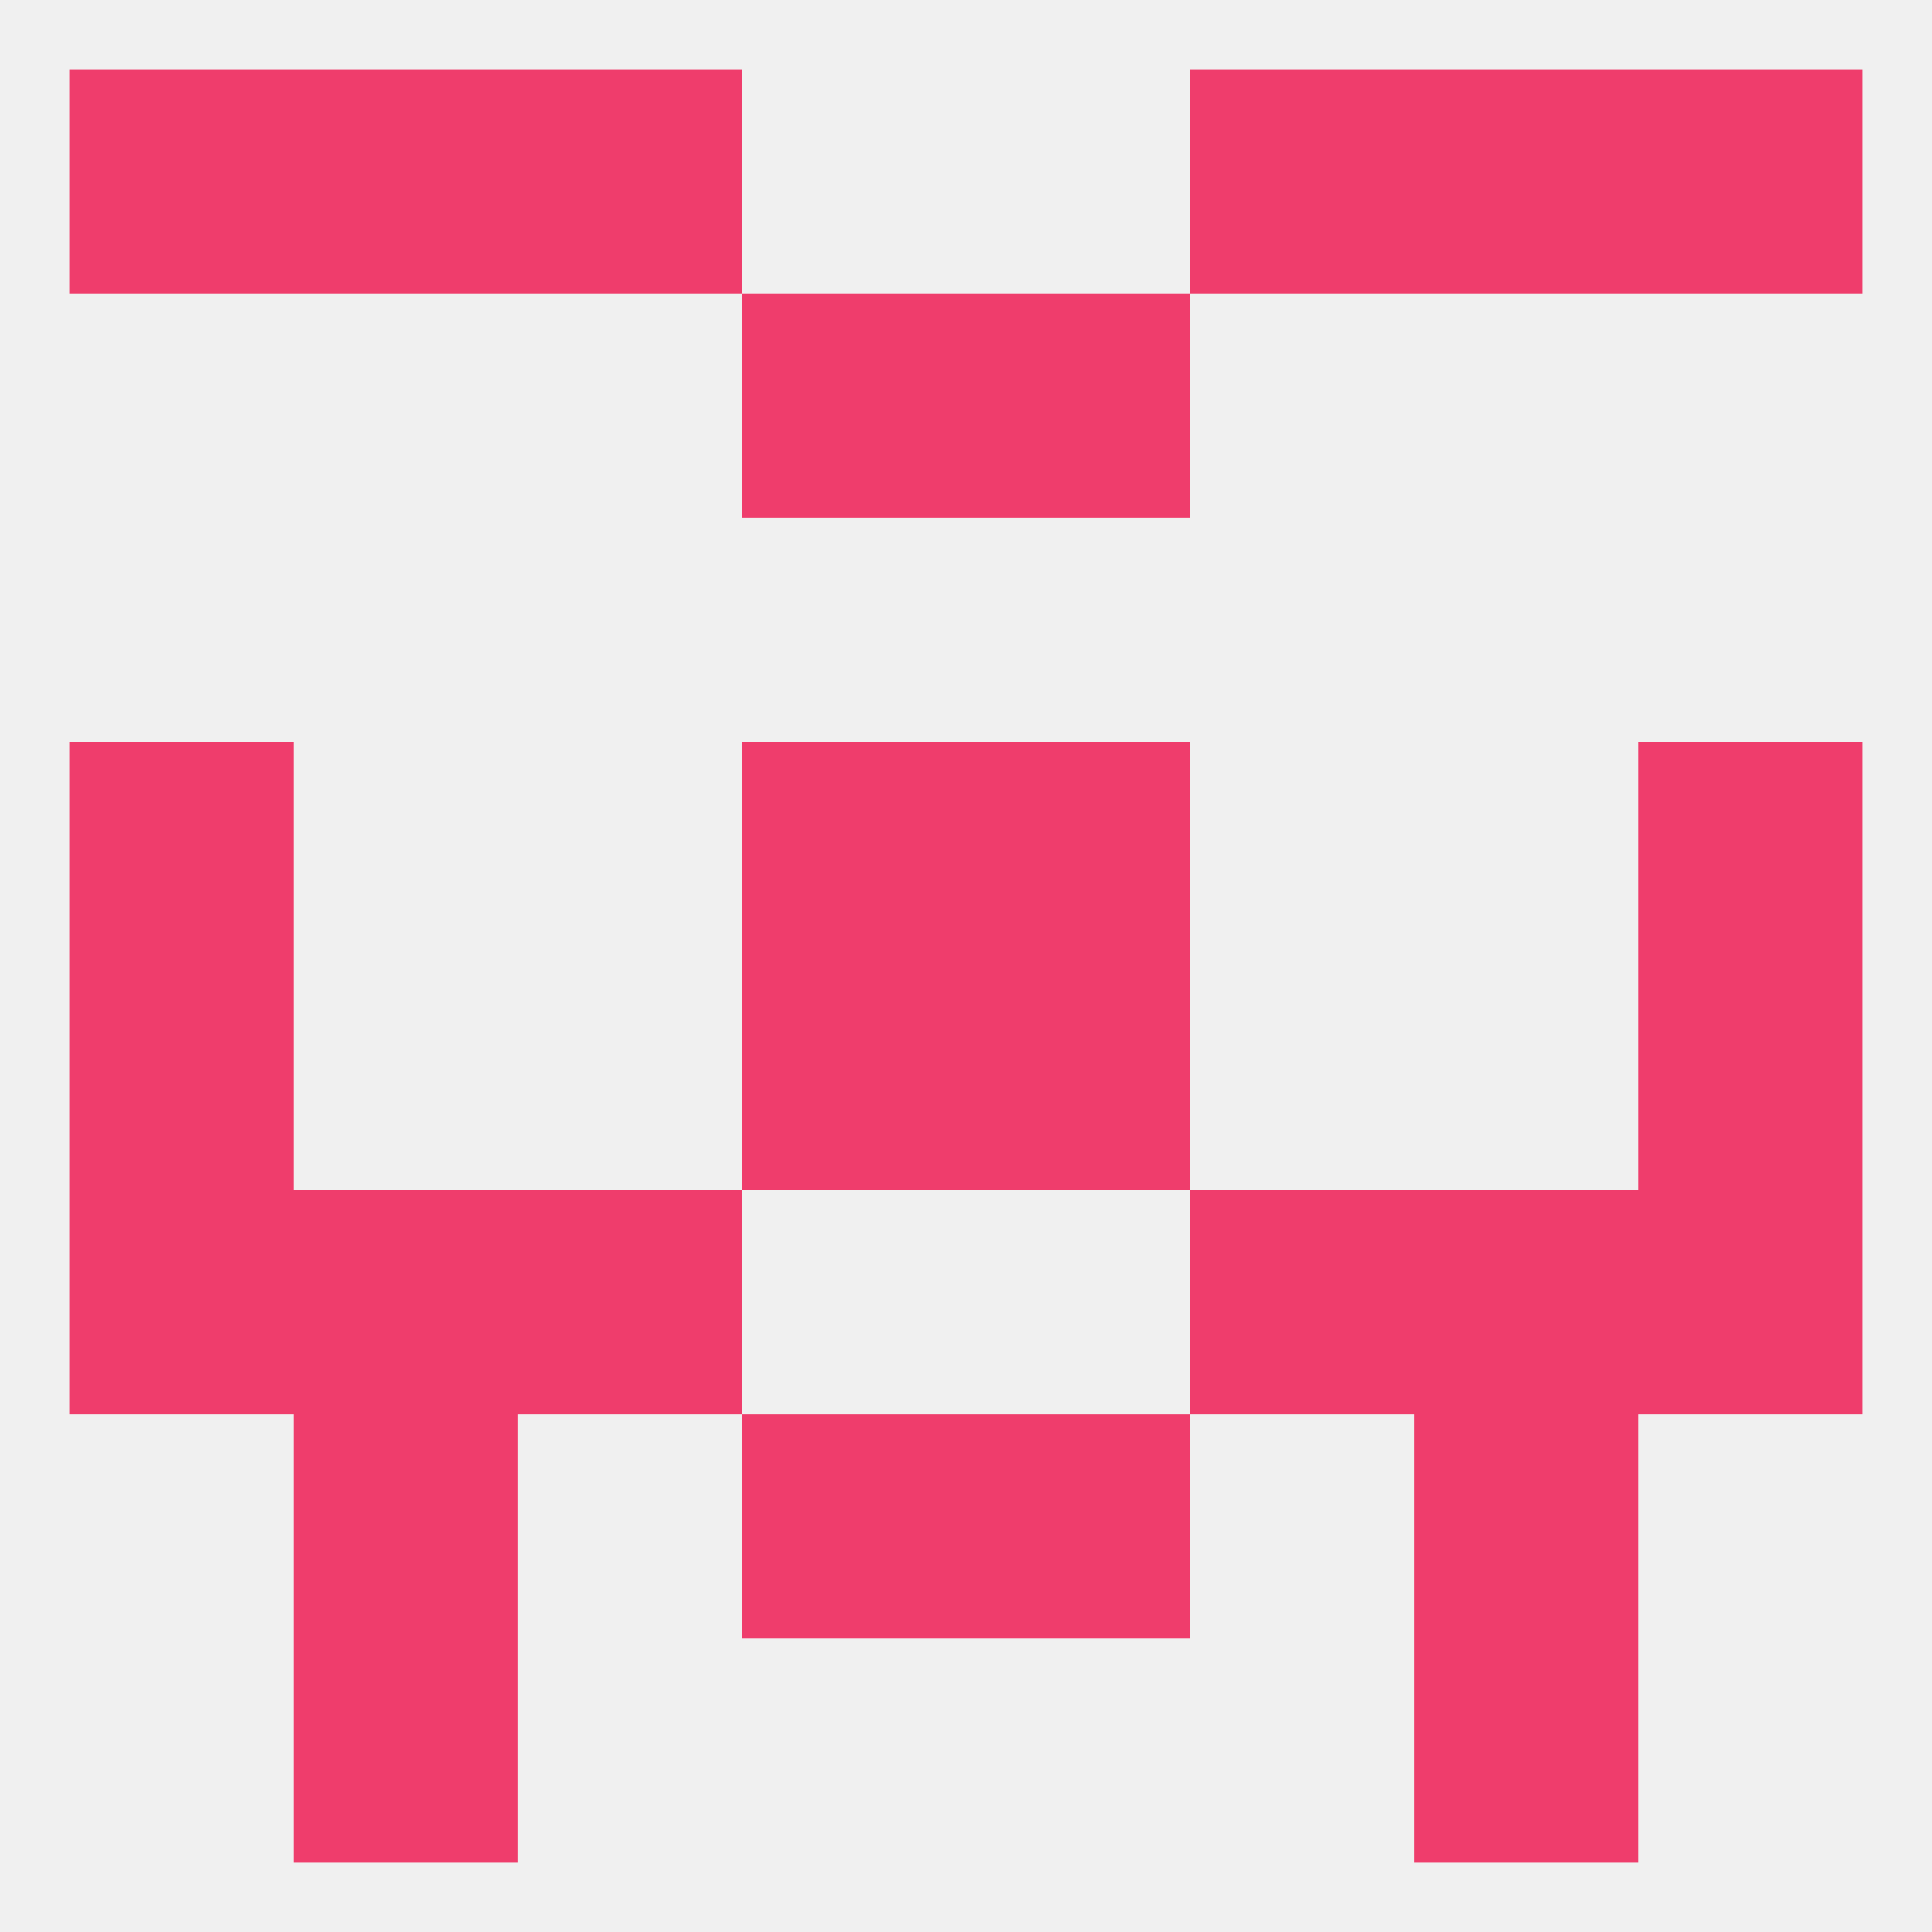 
<!--   <?xml version="1.0"?> -->
<svg version="1.1" baseprofile="full" xmlns="http://www.w3.org/2000/svg" xmlns:xlink="http://www.w3.org/1999/xlink" xmlns:ev="http://www.w3.org/2001/xml-events" width="250" height="250" viewBox="0 0 250 250" >
	<rect width="100%" height="100%" fill="rgba(240,240,240,255)"/>

	<rect x="212" y="125" width="29" height="29" fill="rgba(239,61,108,255)"/>
	<rect x="96" y="125" width="29" height="29" fill="rgba(239,61,108,255)"/>
	<rect x="125" y="125" width="29" height="29" fill="rgba(239,61,108,255)"/>
	<rect x="9" y="125" width="29" height="29" fill="rgba(239,61,108,255)"/>
	<rect x="9" y="96" width="29" height="29" fill="rgba(239,61,108,255)"/>
	<rect x="212" y="96" width="29" height="29" fill="rgba(239,61,108,255)"/>
	<rect x="96" y="96" width="29" height="29" fill="rgba(239,61,108,255)"/>
	<rect x="125" y="96" width="29" height="29" fill="rgba(239,61,108,255)"/>
	<rect x="183" y="154" width="29" height="29" fill="rgba(239,61,108,255)"/>
	<rect x="67" y="154" width="29" height="29" fill="rgba(239,61,108,255)"/>
	<rect x="154" y="154" width="29" height="29" fill="rgba(239,61,108,255)"/>
	<rect x="9" y="154" width="29" height="29" fill="rgba(239,61,108,255)"/>
	<rect x="212" y="154" width="29" height="29" fill="rgba(239,61,108,255)"/>
	<rect x="38" y="154" width="29" height="29" fill="rgba(239,61,108,255)"/>
	<rect x="96" y="183" width="29" height="29" fill="rgba(239,61,108,255)"/>
	<rect x="125" y="183" width="29" height="29" fill="rgba(239,61,108,255)"/>
	<rect x="38" y="183" width="29" height="29" fill="rgba(239,61,108,255)"/>
	<rect x="183" y="183" width="29" height="29" fill="rgba(239,61,108,255)"/>
	<rect x="38" y="212" width="29" height="29" fill="rgba(239,61,108,255)"/>
	<rect x="183" y="212" width="29" height="29" fill="rgba(239,61,108,255)"/>
	<rect x="38" y="9" width="29" height="29" fill="rgba(239,61,108,255)"/>
	<rect x="183" y="9" width="29" height="29" fill="rgba(239,61,108,255)"/>
	<rect x="9" y="9" width="29" height="29" fill="rgba(239,61,108,255)"/>
	<rect x="212" y="9" width="29" height="29" fill="rgba(239,61,108,255)"/>
	<rect x="67" y="9" width="29" height="29" fill="rgba(239,61,108,255)"/>
	<rect x="154" y="9" width="29" height="29" fill="rgba(239,61,108,255)"/>
	<rect x="96" y="38" width="29" height="29" fill="rgba(239,61,108,255)"/>
	<rect x="125" y="38" width="29" height="29" fill="rgba(239,61,108,255)"/>
</svg>